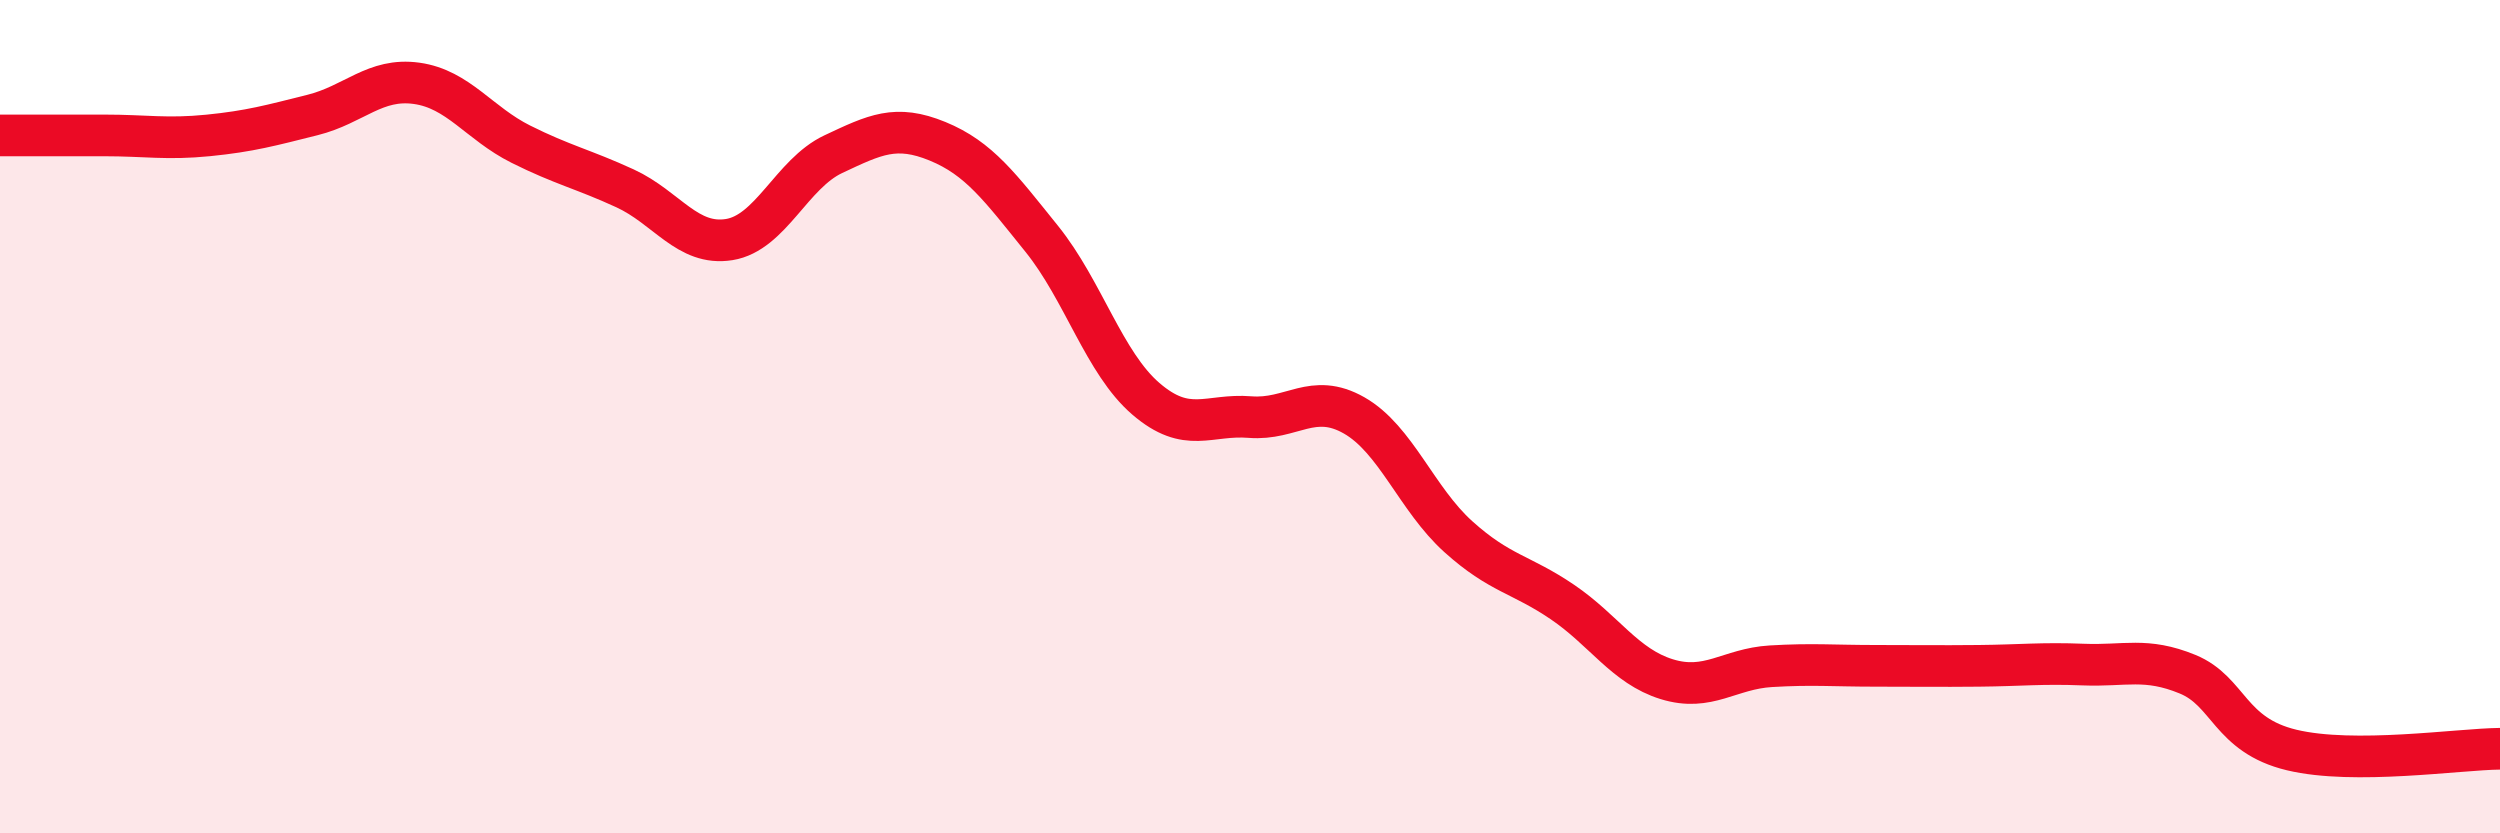 
    <svg width="60" height="20" viewBox="0 0 60 20" xmlns="http://www.w3.org/2000/svg">
      <path
        d="M 0,3.25 C 0.5,3.25 1.5,3.25 2.5,3.25 C 3.5,3.25 4,3.35 5,3.25 C 6,3.15 6.5,3.01 7.5,2.76 C 8.5,2.51 9,1.86 10,2 C 11,2.14 11.5,2.96 12.5,3.46 C 13.5,3.96 14,4.06 15,4.52 C 16,4.98 16.5,5.91 17.5,5.75 C 18.5,5.59 19,4.17 20,3.7 C 21,3.23 21.5,2.98 22.5,3.39 C 23.5,3.8 24,4.49 25,5.73 C 26,6.97 26.5,8.71 27.5,9.57 C 28.5,10.43 29,9.93 30,10.01 C 31,10.09 31.5,9.4 32.5,9.97 C 33.5,10.54 34,11.98 35,12.88 C 36,13.78 36.5,13.77 37.5,14.45 C 38.5,15.13 39,15.99 40,16.3 C 41,16.61 41.5,16.05 42.5,15.99 C 43.5,15.93 44,15.98 45,15.98 C 46,15.98 46.5,15.99 47.5,15.98 C 48.5,15.97 49,15.91 50,15.95 C 51,15.99 51.5,15.77 52.5,16.18 C 53.5,16.59 53.5,17.64 55,18 C 56.5,18.36 59,17.98 60,17.97L60 20L0 20Z"
        fill="#EB0A25"
        opacity="0.1"
        stroke-linecap="round"
        stroke-linejoin="round"
      />
      <path
        d="M 0,3.25 C 0.5,3.25 1.5,3.25 2.5,3.25 C 3.5,3.25 4,3.35 5,3.25 C 6,3.15 6.5,3.01 7.5,2.76 C 8.5,2.51 9,1.86 10,2 C 11,2.14 11.5,2.96 12.5,3.46 C 13.5,3.96 14,4.06 15,4.52 C 16,4.98 16.5,5.91 17.5,5.75 C 18.5,5.59 19,4.17 20,3.7 C 21,3.23 21.5,2.98 22.5,3.39 C 23.5,3.8 24,4.49 25,5.73 C 26,6.97 26.5,8.71 27.5,9.57 C 28.5,10.43 29,9.93 30,10.01 C 31,10.09 31.5,9.4 32.5,9.97 C 33.5,10.54 34,11.98 35,12.88 C 36,13.78 36.5,13.77 37.5,14.45 C 38.5,15.13 39,15.99 40,16.3 C 41,16.61 41.5,16.05 42.5,15.99 C 43.5,15.93 44,15.98 45,15.98 C 46,15.98 46.5,15.99 47.5,15.98 C 48.5,15.97 49,15.91 50,15.95 C 51,15.99 51.5,15.77 52.5,16.18 C 53.5,16.59 53.5,17.64 55,18 C 56.5,18.36 59,17.98 60,17.97"
        stroke="#EB0A25"
        stroke-width="1"
        fill="none"
        stroke-linecap="round"
        stroke-linejoin="round"
      />
    </svg>
  